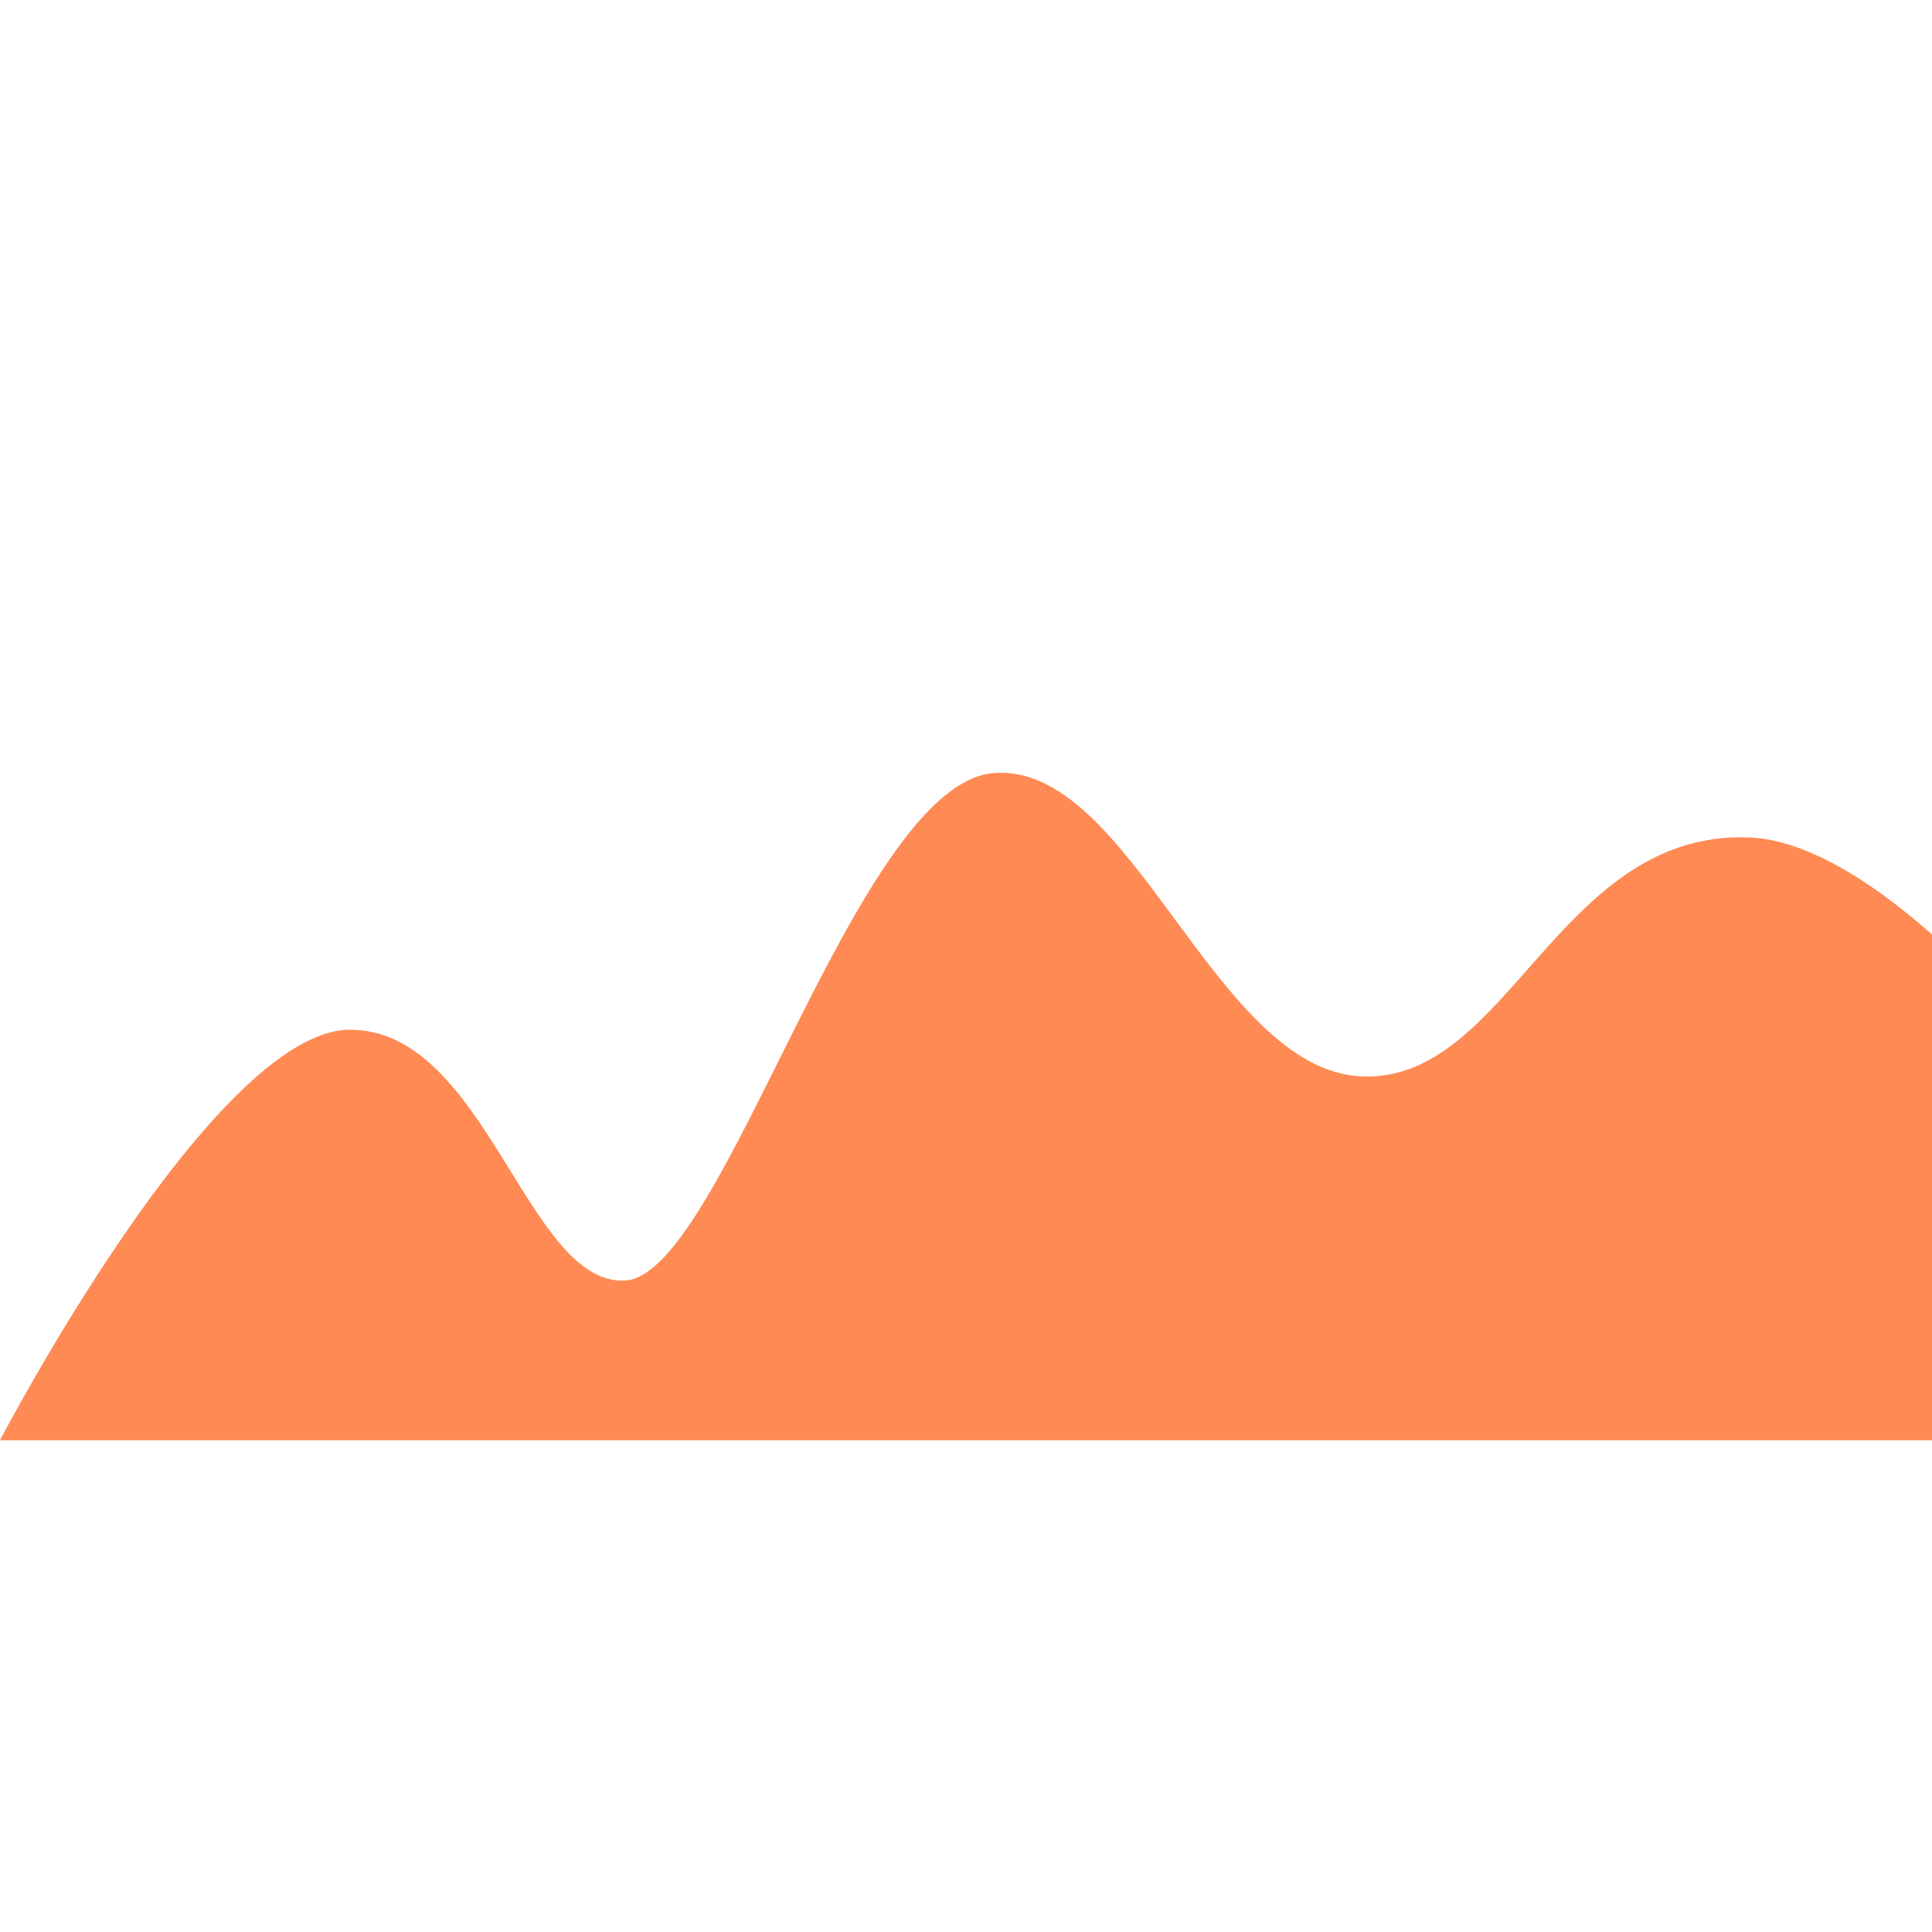 <svg width="55" height="55" viewBox="0 0 55 55" fill="none" xmlns="http://www.w3.org/2000/svg">
<g clip-path="url(#clip0_51_617)">
<path fill-rule="evenodd" clip-rule="evenodd" d="M0 41H63V39.959V39.318V38.682V37.809V37.121V36.286C63 36.286 55.157 24.001 49.746 23.838C44.335 23.675 42.939 30.843 38.749 30.642C34.56 30.44 32.197 21.673 28.277 22.009C24.357 22.346 20.597 36.286 17.804 36.453C15.011 36.62 13.843 29.314 9.967 29.314C6.091 29.314 0 41 0 41Z" fill="#FF8A54"/>
</g>
<defs>
<clipPath id="clip0_51_617">
<rect width="55" height="55" fill="white"/>
</clipPath>
</defs>
</svg>
